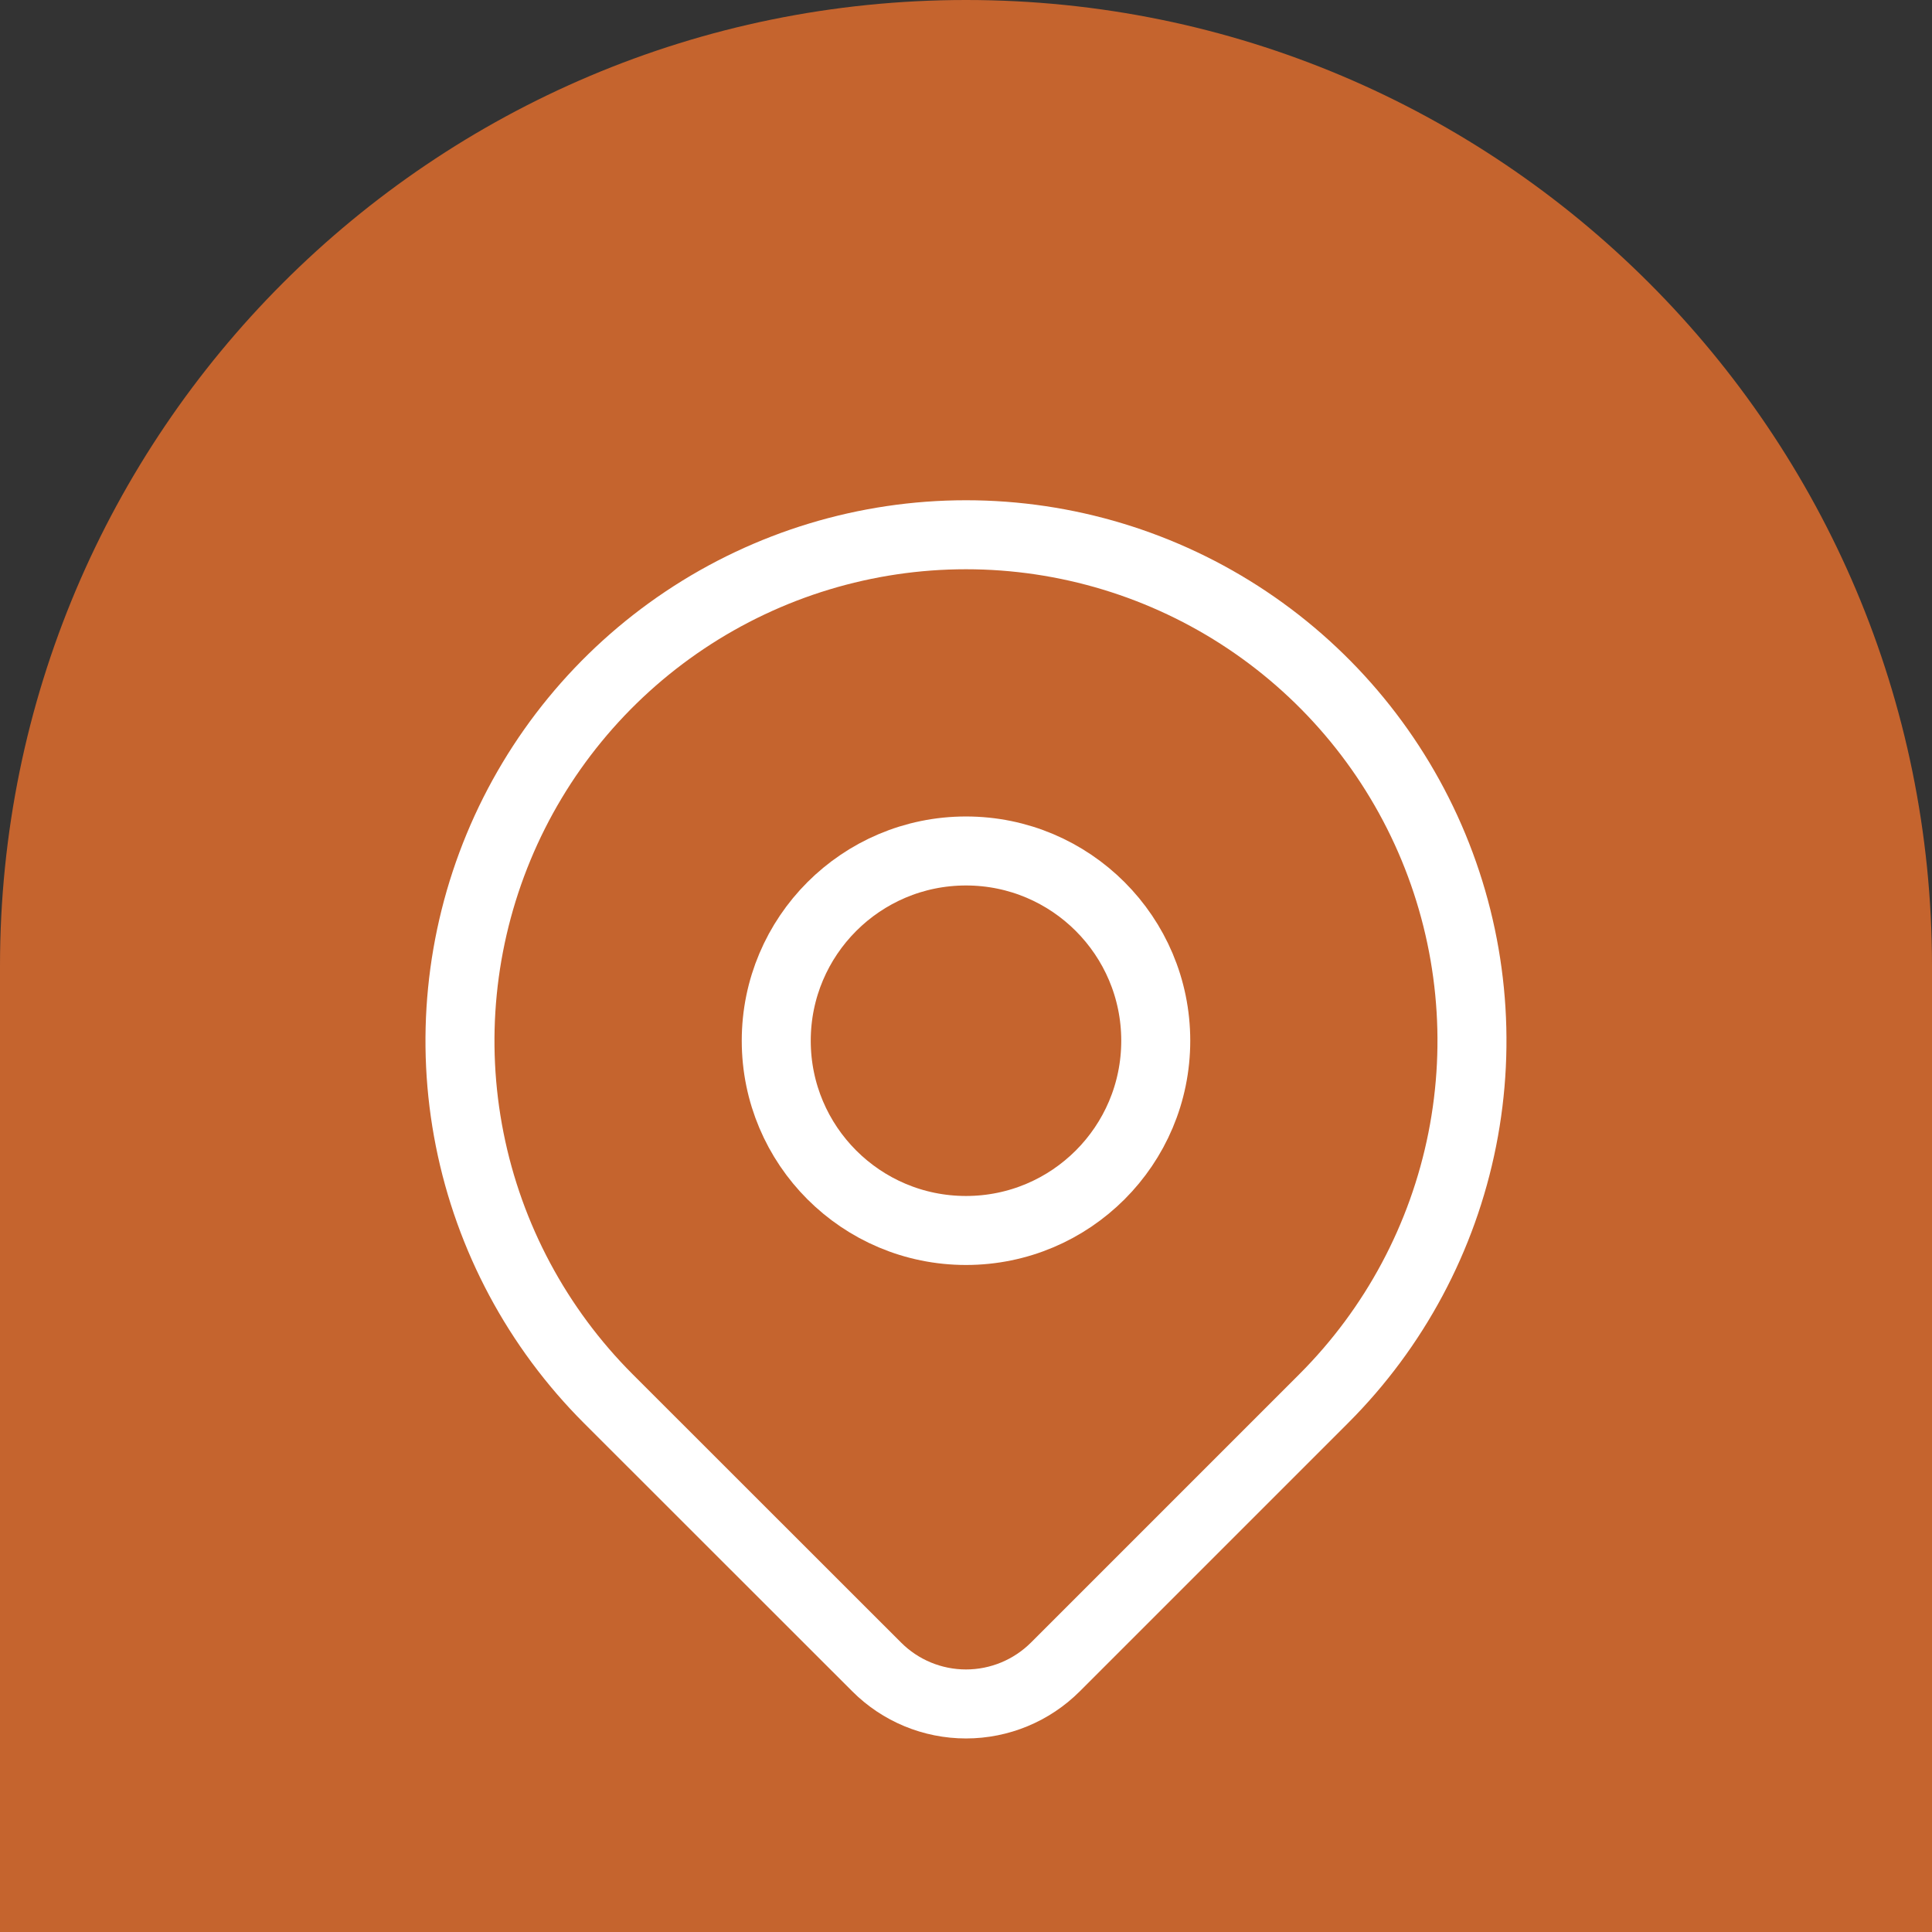 <?xml version="1.0" encoding="UTF-8"?> <svg xmlns="http://www.w3.org/2000/svg" width="28" height="28" viewBox="0 0 28 28" fill="none"><rect x="0" y="0" width="28" height="28" fill="#333333" stroke="none"/><path d="M0 14C0 6.268 6.268 0 14 0C21.732 0 28 6.268 28 14V28H0V14Z" fill="#C5642E"></path><g clip-path="url(#clip0_360_7215)"><path d="M14 17.833C15.519 17.833 16.75 16.602 16.75 15.083C16.75 13.565 15.519 12.333 14 12.333C12.481 12.333 11.25 13.565 11.25 15.083C11.25 16.602 12.481 17.833 14 17.833Z" stroke="white" stroke-linecap="round" stroke-linejoin="round"></path><path d="M19.185 20.269L15.296 24.158C14.952 24.502 14.486 24.695 14 24.695C13.514 24.695 13.048 24.502 12.705 24.158L8.814 20.269C7.789 19.243 7.09 17.937 6.807 16.514C6.524 15.092 6.67 13.617 7.225 12.277C7.78 10.937 8.72 9.792 9.926 8.986C11.132 8.18 12.55 7.75 14 7.75C15.45 7.75 16.868 8.18 18.074 8.986C19.28 9.792 20.22 10.937 20.775 12.277C21.33 13.617 21.475 15.092 21.192 16.514C20.909 17.937 20.211 19.243 19.185 20.269Z" stroke="white" stroke-linecap="round" stroke-linejoin="round"></path></g><defs><clipPath id="clip0_360_7215"><rect width="22" height="22" fill="white" transform="translate(3 5)"></rect></clipPath></defs></svg> 